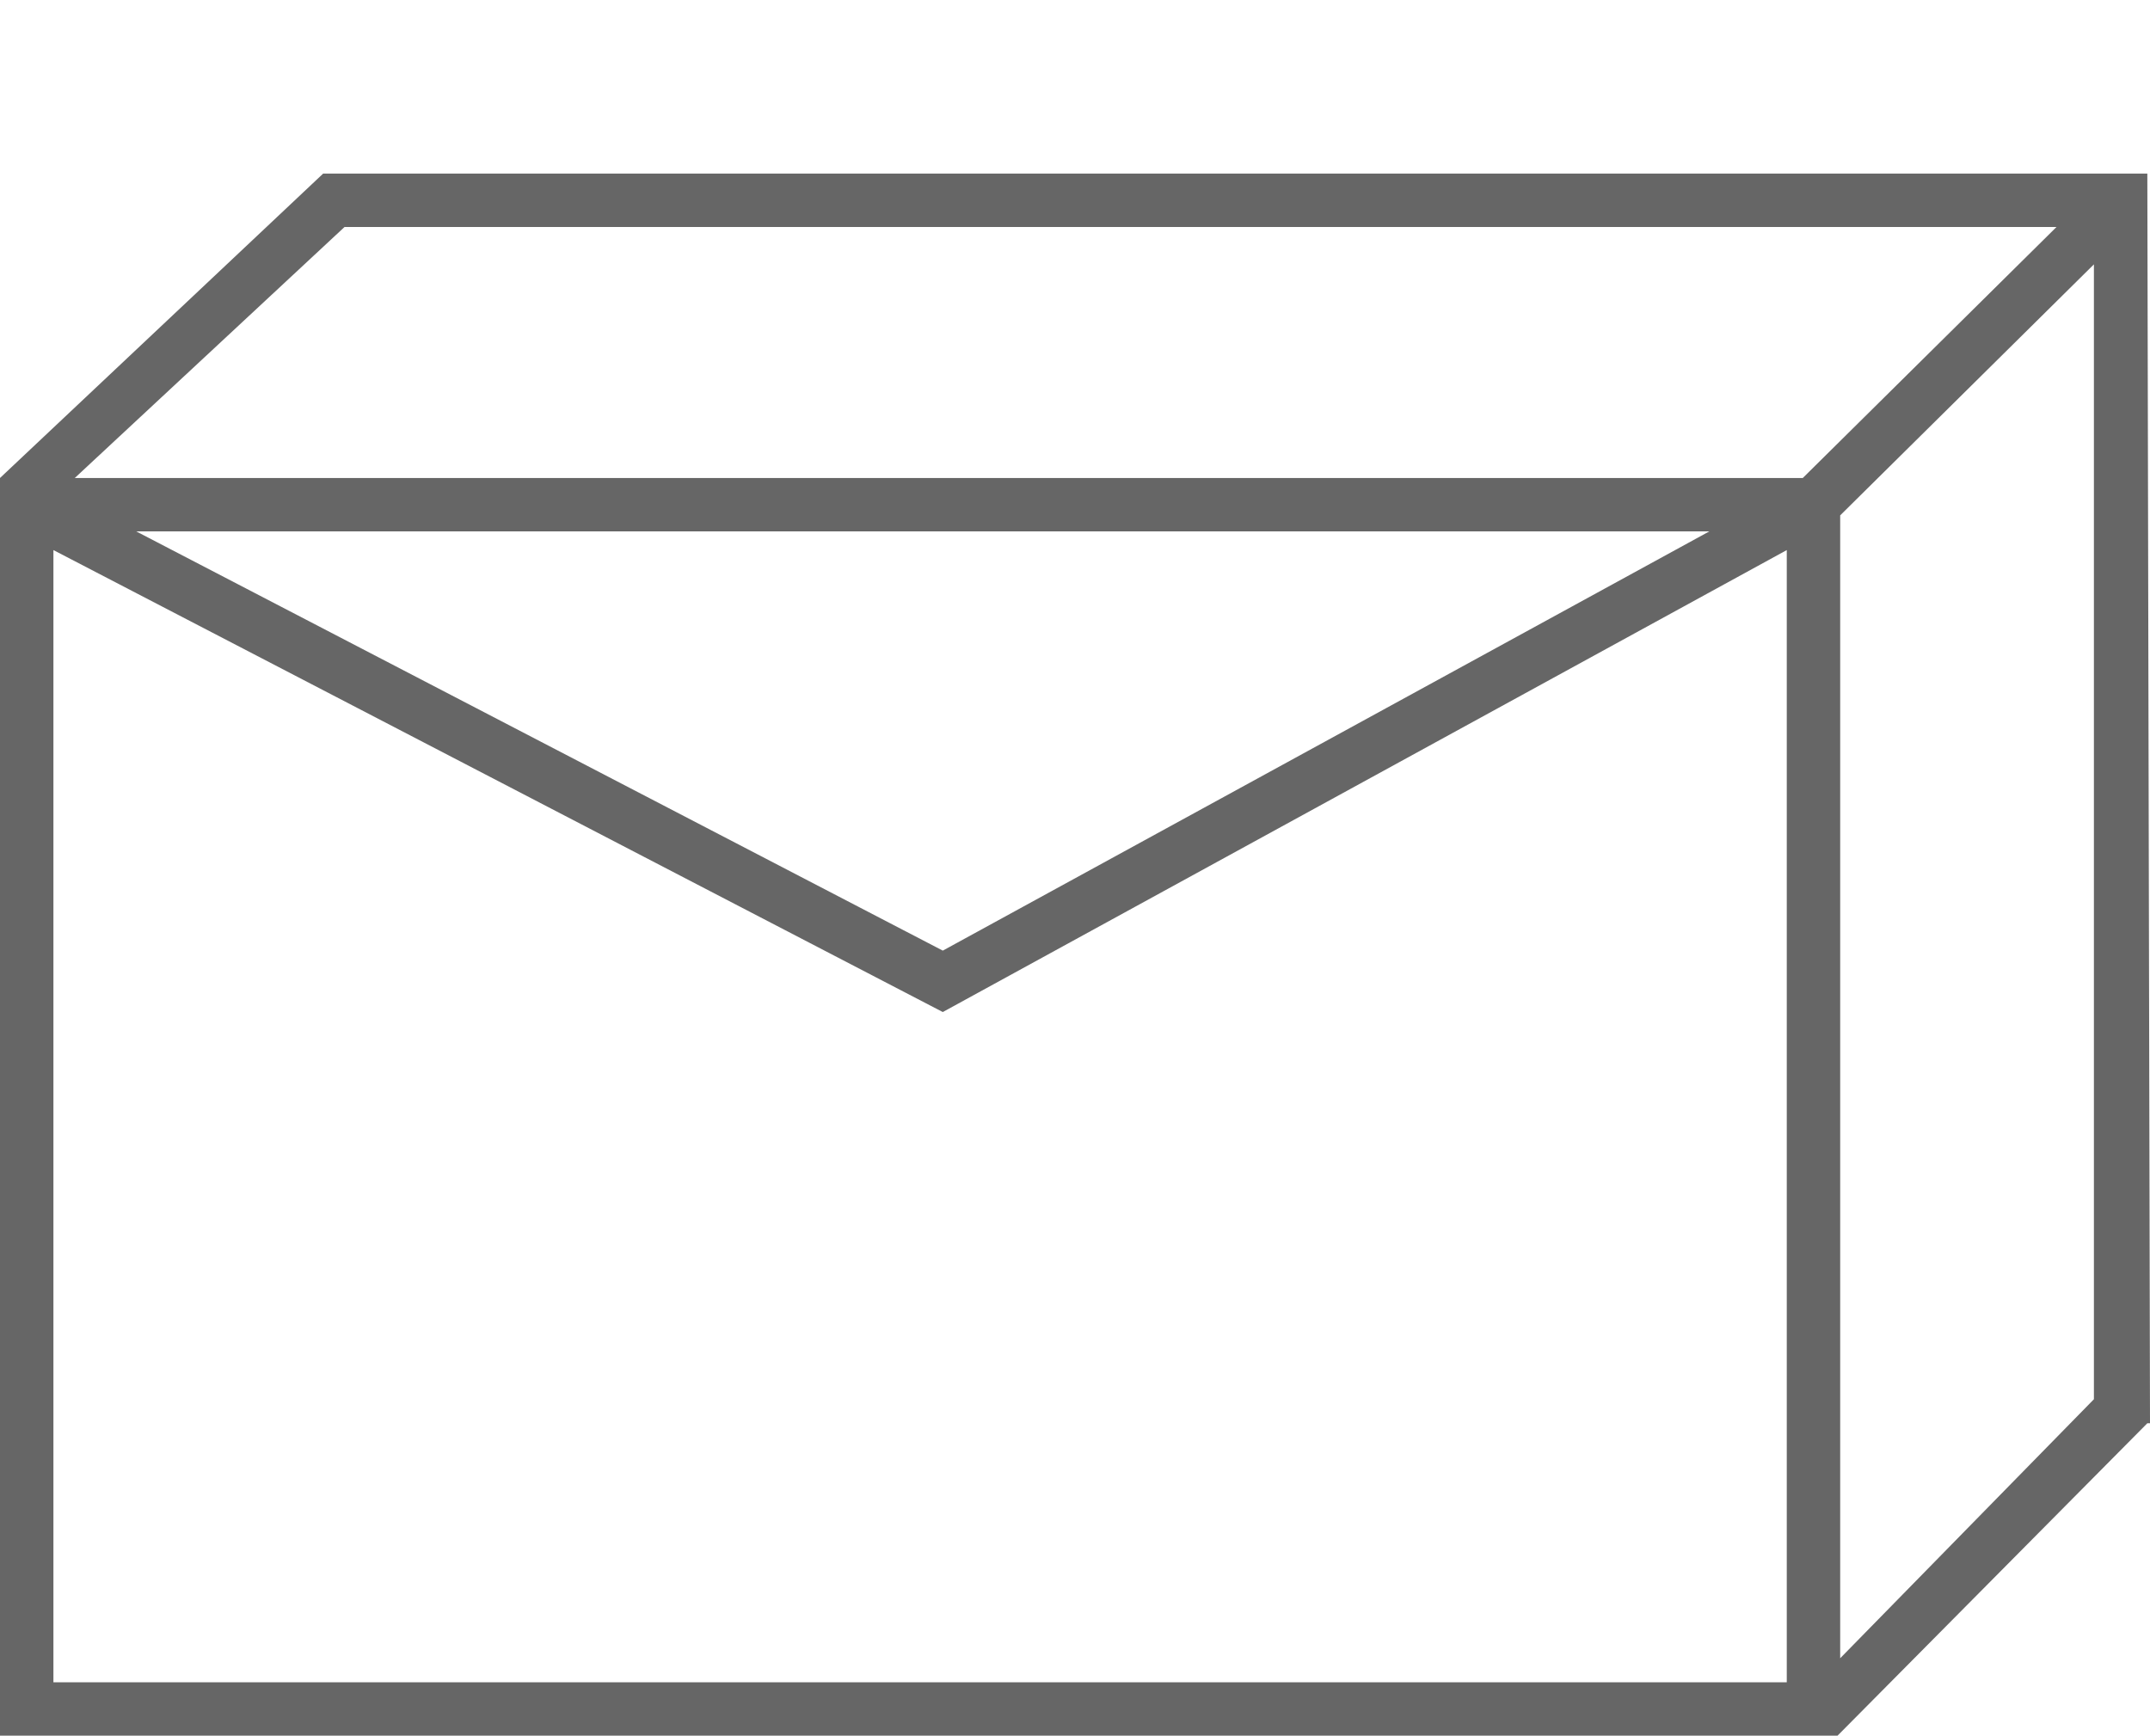 <?xml version="1.0" encoding="utf-8"?>
<!-- Generator: Adobe Illustrator 20.0.0, SVG Export Plug-In . SVG Version: 6.00 Build 0)  -->
<svg version="1.1" id="Layer_1" xmlns="http://www.w3.org/2000/svg" xmlns:xlink="http://www.w3.org/1999/xlink" x="0px" y="0px"
	 viewBox="0 0 80.5 65" style="enable-background:new 0 0 80.5 65;" xml:space="preserve">
<style type="text/css">
	.st0{fill:#666666;}
</style>
<g id="XMLID_5621_">
</g>
<g>
	<path class="st0" d="M80.4,6.5H12.1L0,17.9V65h68.8l11.6-11.7l0,0h0.1L80.4,6.5L80.4,6.5z M12.9,8.5H77l-9.5,9.4H2.8L12.9,8.5z
		 M64,19.9L35.3,35.6L5.1,19.9H64z M66.9,63H2V20.6l33.3,17.3l31.6-17.3V63z M68.9,19.3l9.5-9.4v42.5l-9.5,9.7V19.3z"/>
</g>
</svg>
